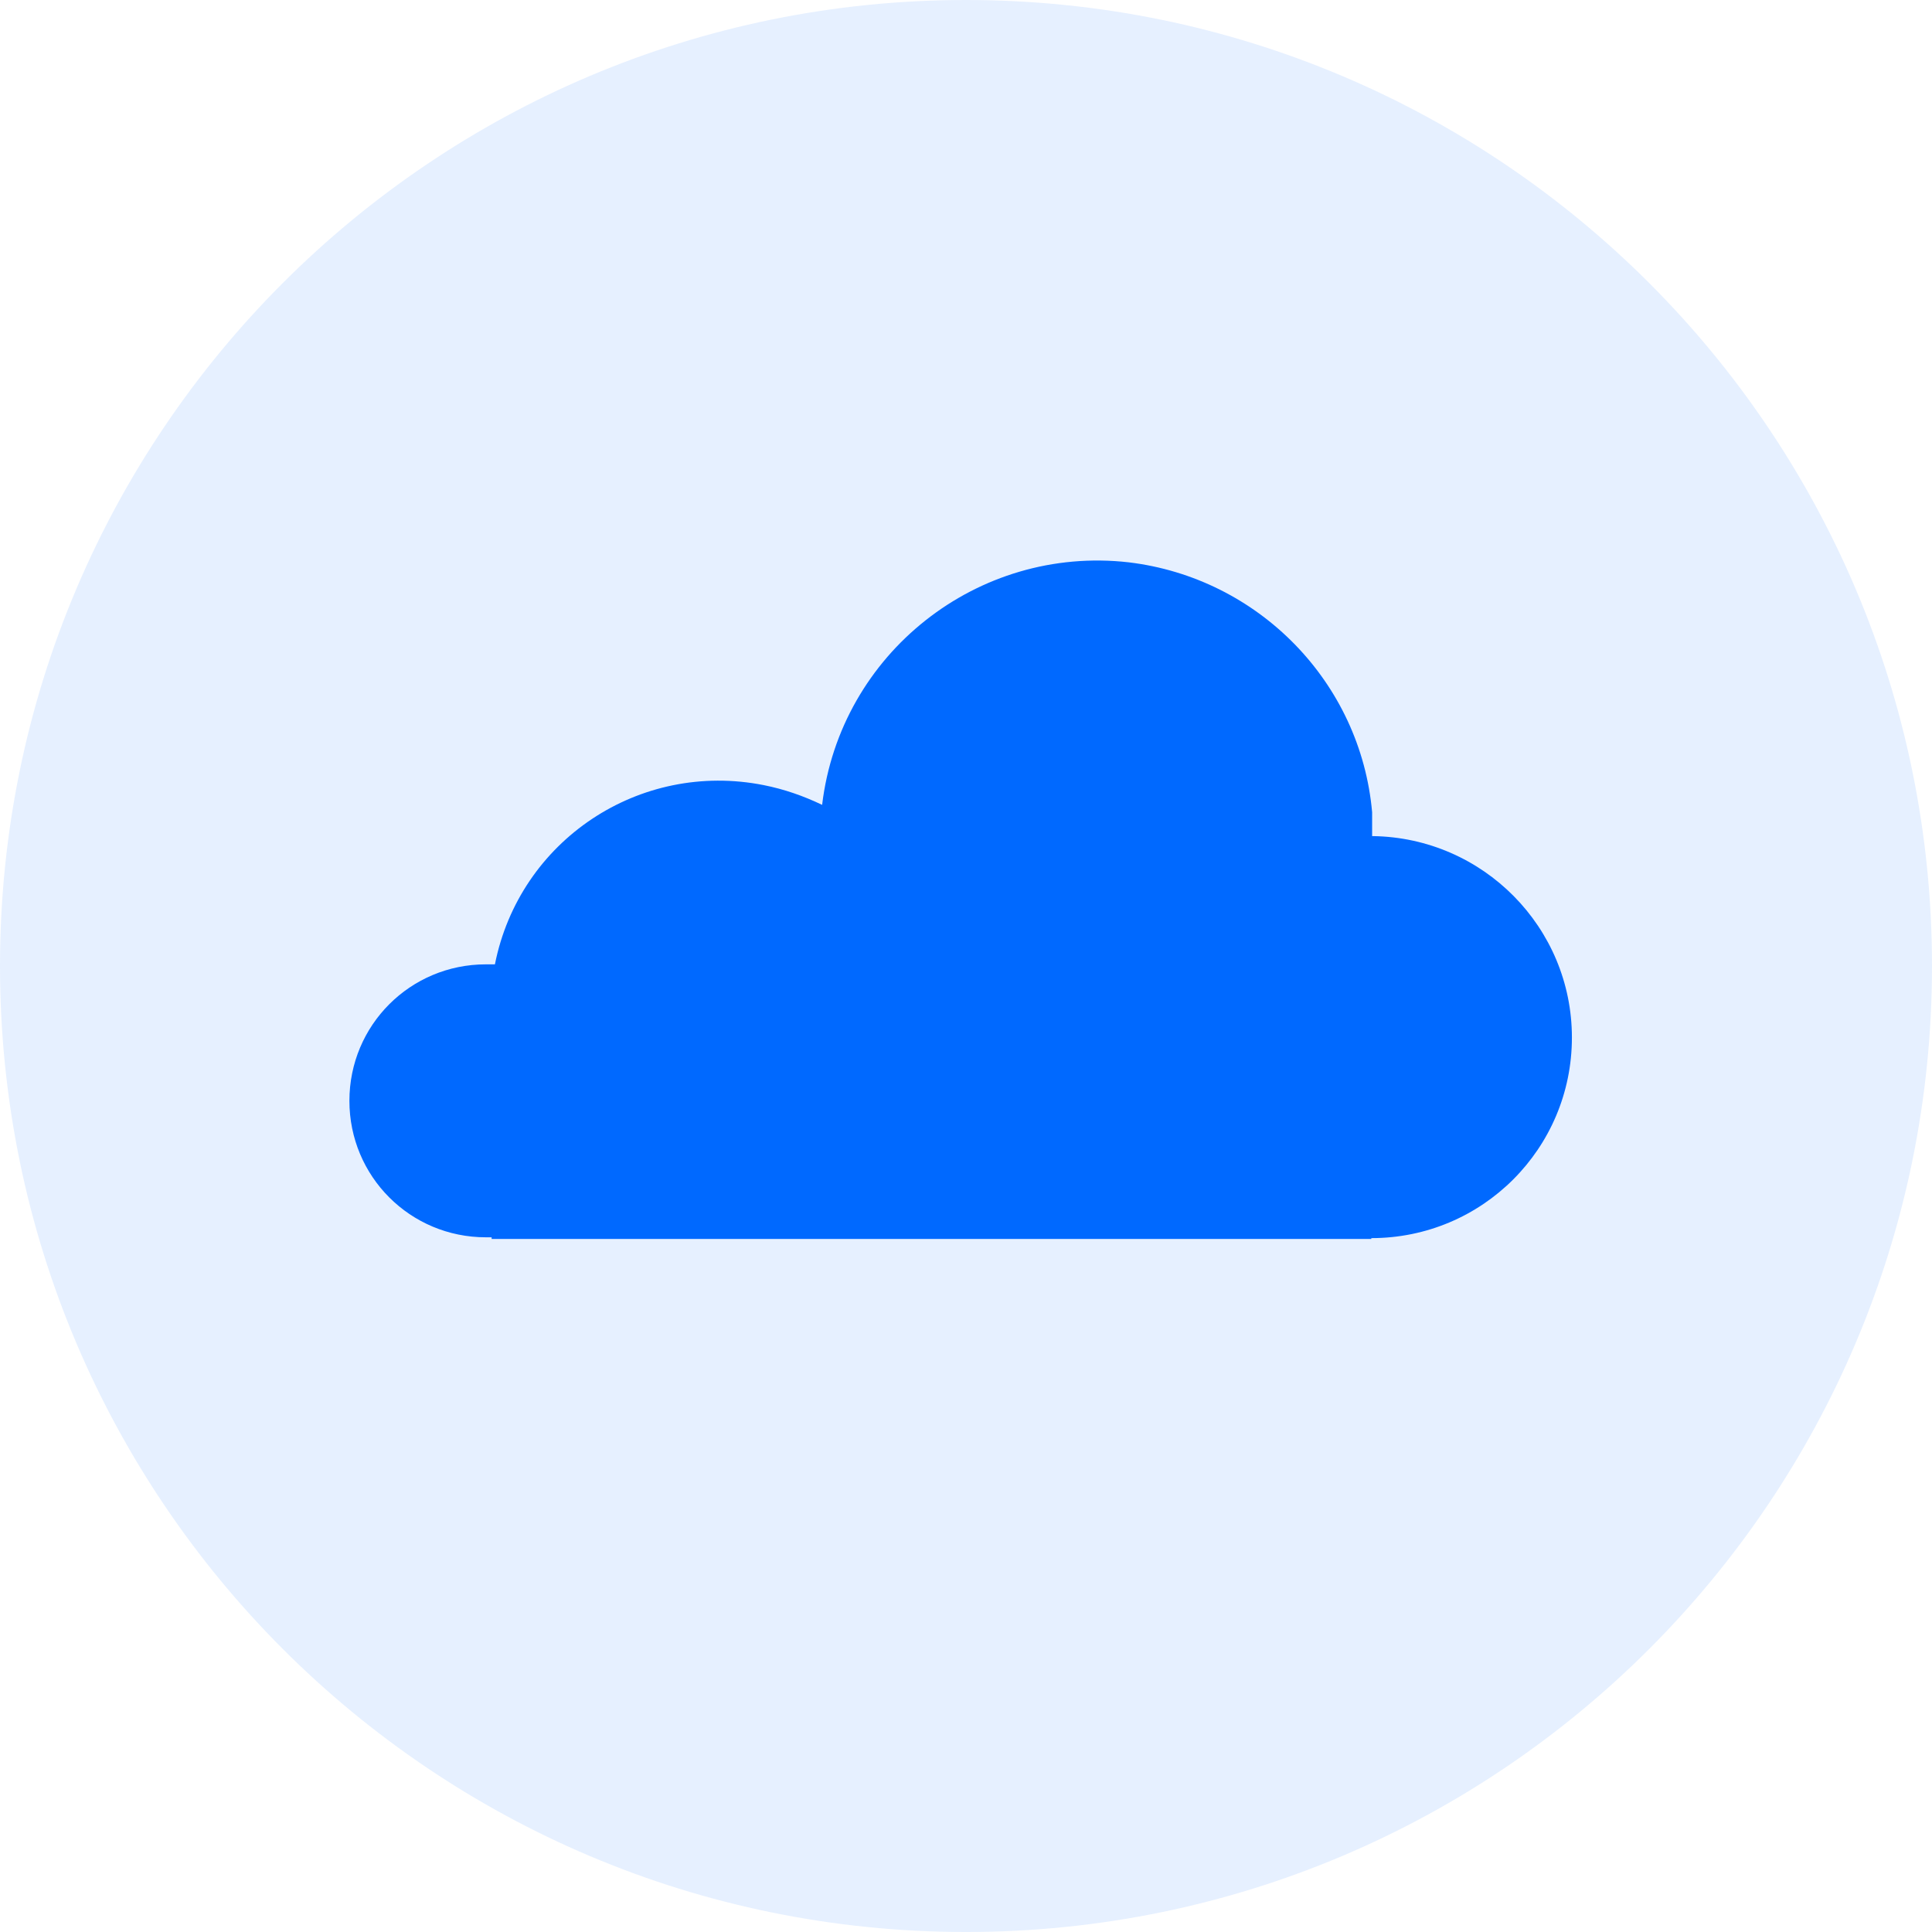 <?xml version="1.0" encoding="utf-8"?>
<!-- Generator: Adobe Illustrator 22.1.0, SVG Export Plug-In . SVG Version: 6.00 Build 0)  -->
<svg version="1.1" id="Layer_1" xmlns="http://www.w3.org/2000/svg" xmlns:xlink="http://www.w3.org/1999/xlink" x="0px" y="0px"
	 viewBox="0 0 235 235" style="enable-background:new 0 0 235 235;" xml:space="preserve">
<style type="text/css">
	.st0{clip-path:url(#SVGID_2_);}
	.st1{opacity:0;fill:#FFFFFF;}
	.st2{opacity:0.1;fill:#0069FF;}
	.st3{fill:#0069FF;}
</style>
<g>
	<defs>
		<rect id="SVGID_1_" width="235" height="235"/>
	</defs>
	<clipPath id="SVGID_2_">
		<use xlink:href="#SVGID_1_"  style="overflow:visible;"/>
	</clipPath>
	<g id="Saas" class="st0">
		<rect class="st1" width="235" height="235"/>
		<rect id="Rectangle_52" class="st1" width="235" height="235"/>
		<path id="Path_72" class="st2" d="M117.5,0C182.4,0,235,52.6,235,117.5S182.4,235,117.5,235S0,182.4,0,117.5S52.6,0,117.5,0z"/>
		<path id="Path_76" class="st3" d="M191.2,126.2c0,13.5-10.9,24.4-24.4,24.4l0,0v0.1h-107v-0.2c-0.2,0-0.5,0-0.7,0
			c-9.2,0-16.6-7.4-16.6-16.6c0-9.2,7.4-16.6,16.6-16.6l0,0c0.2,0,0.5,0,0.7,0c0.1,0,0.3,0,0.4,0c3-15.1,17.6-24.8,32.7-21.8
			c2.5,0.5,4.8,1.3,7.1,2.4c2.2-18.4,18.9-31.6,37.3-29.5c15.8,1.9,28.2,14.6,29.6,30.4v2.9c0,0,0.1,0,0.1,0
			C180.4,101.9,191.2,112.8,191.2,126.2z"/>
	</g>
</g>
</svg>
